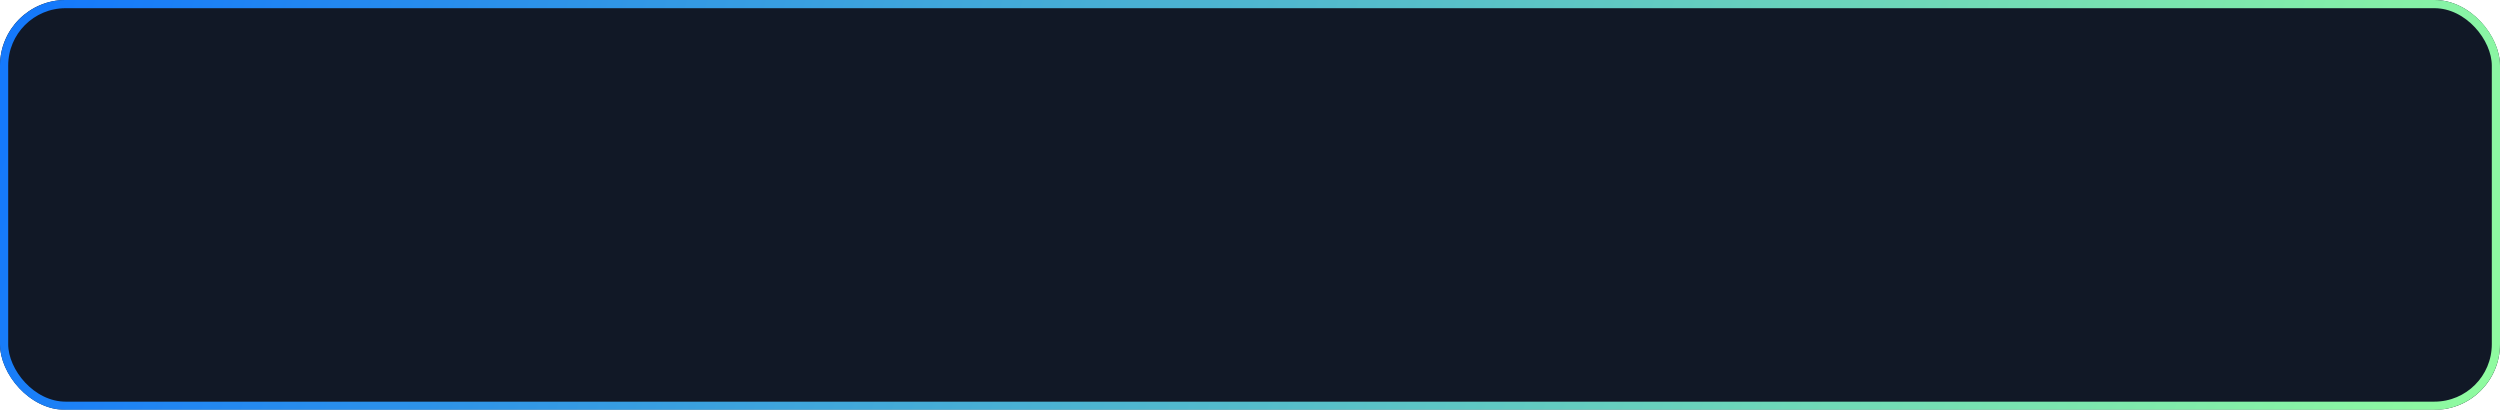 <?xml version="1.0" encoding="UTF-8"?> <svg xmlns="http://www.w3.org/2000/svg" width="305" height="50" viewBox="0 0 305 50" fill="none"> <g filter="url(#filter0_b_11_68)"> <rect width="305" height="50" rx="8" fill="#111826"></rect> <rect x="0.5" y="0.5" width="304" height="49" rx="7.5" stroke="url(#paint0_linear_11_68)"></rect> </g> <defs> <filter id="filter0_b_11_68" x="-10" y="-10" width="325" height="70" filterUnits="userSpaceOnUse" color-interpolation-filters="sRGB"> <feFlood flood-opacity="0" result="BackgroundImageFix"></feFlood> <feGaussianBlur in="BackgroundImageFix" stdDeviation="5"></feGaussianBlur> <feComposite in2="SourceAlpha" operator="in" result="effect1_backgroundBlur_11_68"></feComposite> <feBlend mode="normal" in="SourceGraphic" in2="effect1_backgroundBlur_11_68" result="shape"></feBlend> </filter> <linearGradient id="paint0_linear_11_68" x1="4.336" y1="4" x2="290.465" y2="95.469" gradientUnits="userSpaceOnUse"> <stop stop-color="#1579FB"></stop> <stop offset="1" stop-color="#90FC9F"></stop> </linearGradient> </defs> </svg> 